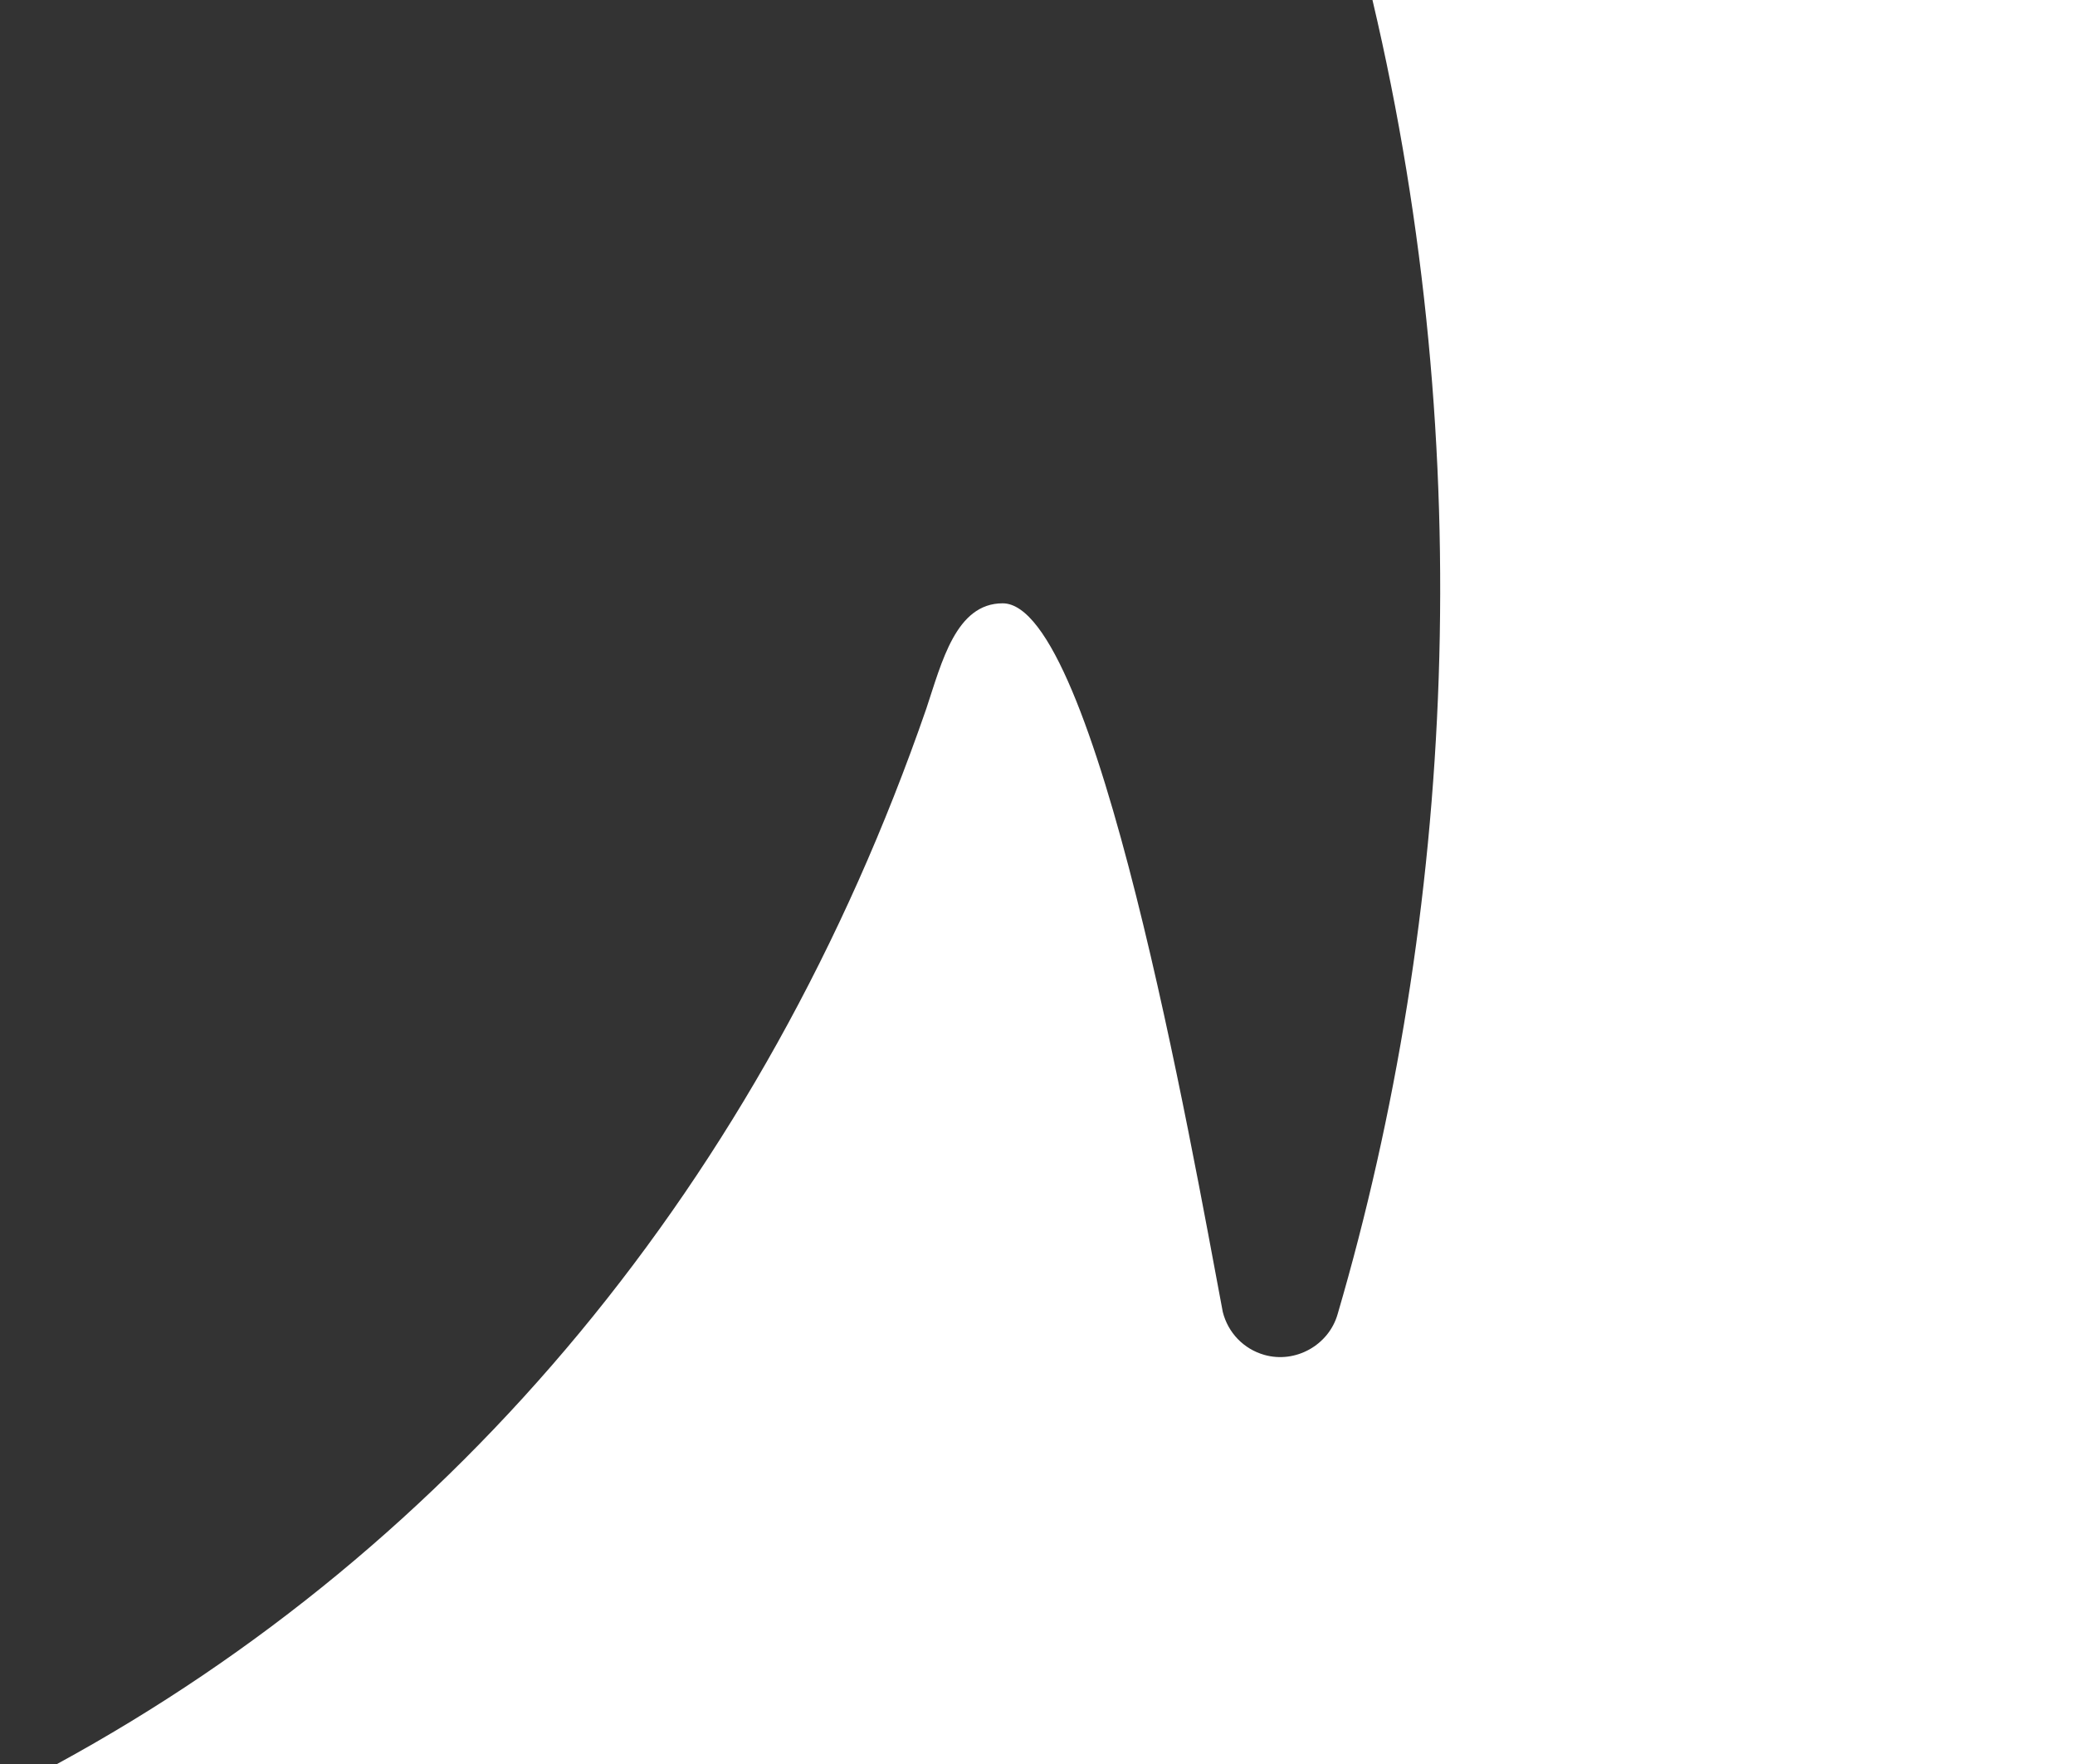 <?xml version="1.0" encoding="utf-8"?>
<!-- Generator: Adobe Illustrator 27.8.1, SVG Export Plug-In . SVG Version: 6.00 Build 0)  -->
<svg version="1.1" id="Calque_1" xmlns="http://www.w3.org/2000/svg" xmlns:xlink="http://www.w3.org/1999/xlink" x="0px" y="0px"
	 viewBox="0 0 280 238" style="enable-background:new 0 0 280 238;" xml:space="preserve">
<rect x="0" y="0" width="280" height="238" fill="#333333" stroke="none"/>
<style type="text/css">
	.st0{fill:#FFFFFF;}
</style>
<path class="st0" d="M280.1,0h-94.9c14.4,61,11,123.7-4.7,177.3c-1.2,4.2-5.7,6.7-9.9,5.5c-2.8-0.8-4.9-3-5.6-5.8
	c-4.2-22.3-17.1-95.6-29.7-95.6c-6.3,0-8.2,7.9-10.3,14.2C102.9,159.5,61.5,208.7,7.7,238h272.4V0z"/>
</svg>
